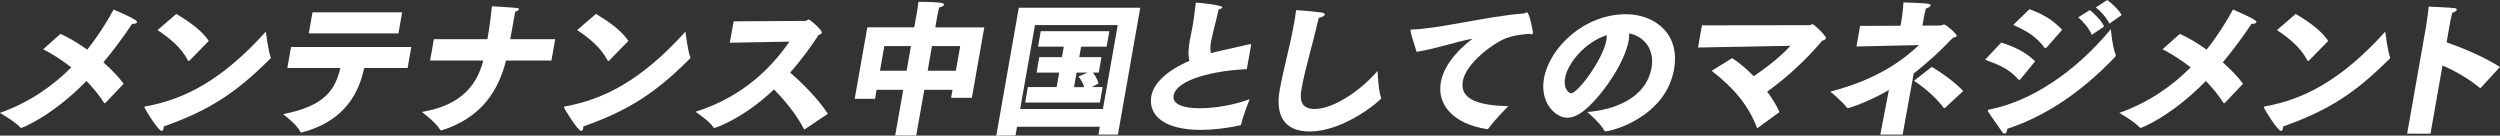 <?xml version="1.0" encoding="UTF-8"?>
<svg id="_レイヤー_2" data-name="レイヤー 2" xmlns="http://www.w3.org/2000/svg" viewBox="0 0 687.71 37.3">
  <rect x="0" y="0" width="687.71" height="37.3" fill="#333333" stroke="none"/>
  <defs>
    <style>
      .cls-1 {
        isolation: isolate;
      }

      .cls-2 {
        fill: #fff;
        stroke-width: 0px;
      }
    </style>
  </defs>
  <g id="_テキスト" data-name="テキスト">
    <g class="cls-1">
      <path class="cls-2" d="m16.64,9.33c2.2.95,4.76,2.48,7.35,4.33,2.88-3.62,5.29-7.4,7.26-11.03,0,0,4.51,1.89,5.99,2.88.35.24.47.43.45.59-.06.32-.63.47-1.15.47h-.2c-2.25,3.39-4.95,7.05-7.9,10.59,2.15,1.89,4.12,3.9,5.58,5.87l-4.94,5.2c-.13.08-.22.16-.3.16-.04,0-.12,0-.14-.08-1.42-2.21-3.08-4.21-4.85-6.03-9.7,9.89-17.8,12.92-17.96,12.92-.08,0-.15-.04-.25-.16-1.62-1.73-5.6-3.98-5.6-3.98,8.07-2.88,14.5-7.37,19.62-12.52-2.49-1.97-5.11-3.62-7.71-5l4.72-4.21Z"/>
      <path class="cls-2" d="m74.45,15.71c.07.04.06.12.04.2-.01.08-.02.12-.11.2-9.56,9.53-16.85,14.26-29.33,18.67.01.16-.02.35-.05.51-.08.43-.24.71-.56.71-.91,0-4.77-6.22-4.72-6.54.02-.12.11-.16.35-.2,10.46-1.89,20.9-7.05,33.06-20.56,0,0,.65,5.28,1.32,7.01ZM48.49,3.82c3.17,1.89,7.05,4.49,8.93,7.44l-5.19,5.32c-.09.08-.19.2-.31.2-.08,0-.14-.08-.24-.2-1.95-3.7-5.14-6.14-8.34-8.31l5.16-4.45Z"/>
      <path class="cls-2" d="m80.06,12.92h33.09l-1.02,5.79h-11.94c-1.87,8.82-7.07,15.05-17.11,17.72-.13.04-.16.04-.24.04-.12,0-.15-.04-.24-.2-.73-1.89-4.73-4.88-4.73-4.88,11.58-2.21,14.36-6.81,15.75-12.68h-14.58l1.02-5.79Zm5.9-9.53h24.66l-1.02,5.79h-24.66l1.02-5.79Z"/>
      <path class="cls-2" d="m119.35,10.79h14.73c.15-.87.77-4.37,1.24-9.06,0,0,5.58.31,6.89.47.39.04.56.2.53.35-.04.24-.41.51-1.02.67-.14.79-.27,1.54-.41,2.32-.32,1.81-.62,3.54-.96,5.24h12.37l-1.03,5.87h-12.49c-2,8-6.55,15.68-17.64,19.18-.08,0-.12.04-.2.04-.12,0-.23-.04-.28-.2-1.35-2.17-5.05-4.88-5.05-4.88,11.65-1.93,15.35-8.19,16.91-14.14h-14.62l1.03-5.87Z"/>
      <path class="cls-2" d="m189.87,15.71c.07.04.06.12.04.2-.01.08-.02.12-.11.2-9.56,9.53-16.85,14.26-29.33,18.67.01.16-.02.35-.05.51-.08.43-.24.71-.56.71-.91,0-4.77-6.22-4.72-6.54.02-.12.11-.16.35-.2,10.46-1.89,20.9-7.05,33.06-20.56,0,0,.65,5.28,1.32,7.01Zm-25.95-11.89c3.17,1.89,7.05,4.49,8.93,7.44l-5.19,5.32c-.09.08-.19.2-.31.2-.08,0-.14-.08-.24-.2-1.95-3.7-5.14-6.14-8.34-8.31l5.16-4.45Z"/>
      <path class="cls-2" d="m201.84,5.87l19.76-.12c.32,0,.58-.39.9-.39.28,0,3.71,2.88,3.57,3.66-.03.2-.27.39-.85.55-1.99,3.03-4.62,6.73-7.86,10.4,3.56,3.07,7.71,7.25,10.37,11.34l-6.3,4.21c-.09.04-.12.04-.16.04s-.07-.04-.14-.12c-2.06-3.94-5.14-7.72-8.22-10.83-8.56,8.11-16.17,10.59-16.37,10.59-.12,0-.23-.04-.32-.2-1-1.69-4.92-4.25-4.92-4.25,13.67-4.25,21.52-13,25.86-19.3l-16.41.31,1.08-5.91Z"/>
      <path class="cls-2" d="m238.58,7.52h12.92l.68-3.86s.03-.16.08-.43c.1-.59.28-1.61.36-2.72,6.74,0,7.13.43,7.07.79-.05.28-.66.63-1.35.75-.17.75-.43,1.97-.43,1.97l-.62,3.51h13.47l-3.42,19.38h-5.71l.39-2.21h-7.76l-2.22,12.56h-5.79l2.22-12.56h-7.33l-.44,2.48h-5.59l3.47-19.65Zm10.82,11.93l1.19-6.77h-7.33l-1.19,6.77h7.33Zm13.55,0l1.19-6.77h-7.76l-1.19,6.77h7.76Z"/>
      <path class="cls-2" d="m280.26,2.13h33.41l-6.15,34.9h-5.36l.38-2.17h-22.77l-.42,2.4-5.29.04,6.2-35.17Zm23.14,27.85l4.07-23.08h-22.77l-4.07,23.08h22.77Zm-20.65-6.03h7.92l.7-3.98h-6.23l.75-4.25h6.23l.51-2.88h-7.09l.75-4.25h18.87l-.75,4.25h-7.01l-.51,2.88h6.11l-.75,4.25h-1.62c.45.55,1.21,1.65,1.55,3.03l-1.86.95h3l-.75,4.25h-20.57l.75-4.25Zm15.48,0c-.46-1.65-1.57-2.91-1.57-2.91l2.55-1.06h-3.07l-.7,3.98h2.8Z"/>
      <path class="cls-2" d="m343,19.02c-9.05.39-19.37,2.84-20.15,7.25-.51,2.91,3.95,3.51,7.22,3.51,4.18,0,9.38-.91,13.68-2.48-.22.59-1.84,4.65-2.32,6.89-.03.16-.08.24-.25.28-3.89.83-7.59,1.26-10.86,1.26-9.93,0-14.56-3.9-13.6-9.33.57-3.23,3.89-6.85,10.45-9.65-.19-.95-.26-1.89-.21-2.84.04-.91.17-1.85.34-2.8.23-1.3.5-2.6.79-4.02.22-1.26.55-3.58.81-5.95.02-.12,0-.24,0-.28.01-.08.06-.12.18-.12.95,0,7.29.67,7.18,1.3-.03.2-.47.43-1,.51-1.65,6.7-1.98,8.07-2.14,8.98-.22,1.22-.23,2.21,0,3.11.92-.28,1.9-.51,2.97-.75,2.01-.47,5.78-1.26,7.47-1.69.16-.04.28-.04.36-.04.28,0,.25.16.2.43l-1.13,6.42Z"/>
      <path class="cls-2" d="m379.89,26.74c.06.12.08.2.07.28-.09.51-10.08,9.14-19.7,9.14-7.37,0-9.38-4.88-8.25-11.3,1.02-5.79,2.81-11.93,3.93-18.24.22-1.26.45-2.56.59-3.82,1.92.08,6.02.47,7.17.67.53.12.77.31.73.55-.06.31-.68.71-1.65.87-1.56,6.81-3.81,14.22-4.73,19.46-.33,1.89-.95,5.63,3.58,5.63,5.08,0,12.52-4.88,17.33-10.48,0,0,.18,5.44.93,7.25Z"/>
      <path class="cls-2" d="m389.68,14.26c-1.05-3.23-1.76-5.67-1.7-5.99.02-.12.15-.16.58-.16,7.17-.2,20.5-3.62,30.6-4.41.32-.04.61-.31.88-.31.63,0,1.72,5.24,1.63,5.71-.05.28-.18.35-.38.35s-.38-.08-.6-.16c-3.04.24-4.89.67-6.28,1.18-3.58,1.3-11.15,6.93-12.01,11.82-.97,5.51,5.28,6.7,12.49,6.93,0,0-3.97,3.98-5.41,6.1-.1.12-.23.2-.39.2h-.08c-9.2-1.46-13.76-6.66-12.66-12.88.67-3.82,3.5-8.03,8.74-12.01-4.85.91-10.56,2.91-15.41,3.62Z"/>
      <path class="cls-2" d="m454.31,18.63c.89-5.04-1.99-8.59-6.13-9.45,0,.63-.03,1.3-.15,1.97-1.08,6.1-7.1,14.77-11.66,18.75-1.91,1.69-3.67,2.48-5.32,2.48-3.03,0-7.53-3.98-6.33-10.79,1.48-8.39,10.96-17.68,22.54-17.68,7.72,0,15,5.2,13.25,15.12-2.31,13.12-17,17.09-18.89,17.09-.16,0-.22-.08-.32-.2-.89-1.89-4.65-5.12-4.65-5.12,6.74-.47,16.13-3.47,17.67-12.17Zm-23.79,2.88c-.51,2.88,1.04,4.14,1.67,4.14,1.89,0,8.8-9.45,9.69-14.53.1-.55.14-1.02.1-1.46-5.9,1.93-10.72,7.6-11.47,11.86Z"/>
      <path class="cls-2" d="m476.52,15.99c1.97,1.34,4.04,3.03,5.9,4.96,4.06-2.68,8.18-6.14,10.1-8.35l-25.42.47,1.08-6.1,29.63-.04c.24,0,.44-.28.76-.28.47,0,3.84,3.27,3.73,3.86-.05.28-.36.47-1.07.71-3.65,4.41-9.35,9.93-15.11,13.98,1.4,1.89,2.6,3.82,3.38,5.63l-5.83,4.25c-.09.08-.14.12-.22.12s-.15-.04-.17-.16c-2.38-6.18-6.36-10.83-12.42-15.56l5.66-3.51Z"/>
      <path class="cls-2" d="m519.6,24.77c-6.14,3.54-11.04,4.96-11.24,4.96-.16,0-.27-.04-.33-.12-1.26-1.77-4.54-4.41-4.54-4.41,13.29-3.43,20.21-8.9,24.4-12.8l-17.21.39,1-5.67,11.12-.04.31-1.77s.37-2.09.5-4.65c6.66.24,7.56.28,7.45.87-.05.28-.54.59-1.29.83-.22.79-.48,2.05-.67,3.15l-.27,1.54,4.97-.04c.35,0,.68-.28.99-.28.55,0,3.55,2.64,3.47,3.11-.04.24-.35.39-1.09.59-3.24,3.39-6.78,6.73-10.74,9.77l-3.04,16.82h-6.15l2.36-12.25Zm11.8-6.38c2.71,1.61,6.25,4.1,8.64,6.66l-4.94,4.57c-.09.08-.14.12-.22.12s-.15-.04-.22-.12c-2.47-3.19-5.47-5.63-8.15-7.4l4.89-3.82Z"/>
      <path class="cls-2" d="m550.5,11.7c3.65,1.18,6.75,2.6,9.33,5.16l-4.02,4.92c-.1.12-.19.2-.35.2-.04,0-.12,0-.18-.08-2.61-2.84-4.72-3.82-9.2-5.47l4.42-4.73Zm31.48,3.35c.03.08.04.2.03.28-.01.08-.07.2-.13.28-8.36,8.74-18.15,16.03-29.69,19.81-.01.08-.03.16-.04.24-.13.75-.39,1.1-.71,1.1-.24,0-.52-.2-.76-.59-3.78-5.4-3.91-5.55-3.86-5.79.03-.16.28-.24.48-.28,11.26-2.17,23.5-10.16,33.37-22.1,0,0,.37,4.8,1.32,7.05Zm-23.72-12.52c3.74,1.34,6.45,2.95,9.01,5.67l-4.33,4.92c-.09.08-.19.16-.3.16-.04,0-.11-.04-.18-.12-2.41-3.11-4.71-4.57-8.66-6.3l4.47-4.33Zm16.62.24c1.14.91,3.24,2.88,3.93,4.53l-3.4,2.28c-.59-1.58-2.38-3.7-3.72-4.81l3.19-2.01Zm4.78-2.76c1.06.71,3.26,2.72,3.96,4.14l-3.37,2.36c-.62-1.42-2.38-3.51-3.75-4.45l3.16-2.05Z"/>
      <path class="cls-2" d="m599.65,9.33c2.2.95,4.76,2.48,7.35,4.33,2.88-3.62,5.29-7.4,7.26-11.03,0,0,4.51,1.89,5.99,2.88.35.24.47.43.45.59-.06.32-.63.47-1.15.47h-.2c-2.25,3.39-4.95,7.05-7.9,10.59,2.15,1.89,4.12,3.9,5.58,5.87l-4.94,5.2c-.13.08-.22.16-.3.16-.04,0-.12,0-.14-.08-1.42-2.21-3.08-4.21-4.85-6.03-9.7,9.89-17.8,12.92-17.96,12.92-.08,0-.15-.04-.25-.16-1.62-1.73-5.6-3.98-5.6-3.98,8.07-2.88,14.5-7.37,19.62-12.52-2.49-1.97-5.11-3.62-7.71-5l4.72-4.21Z"/>
      <path class="cls-2" d="m657.46,15.71c.07.04.06.12.04.2-.01.08-.02.12-.11.2-9.56,9.53-16.85,14.26-29.33,18.67.01.16-.02.35-.05.51-.08.43-.24.71-.56.71-.91,0-4.77-6.22-4.72-6.54.02-.12.11-.16.35-.2,10.46-1.89,20.9-7.05,33.06-20.56,0,0,.65,5.28,1.32,7.01Zm-25.95-11.89c3.17,1.89,7.05,4.49,8.93,7.44l-5.19,5.32c-.09.08-.19.2-.31.2-.08,0-.14-.08-.24-.2-1.95-3.7-5.14-6.14-8.34-8.31l5.16-4.45Z"/>
      <path class="cls-2" d="m667.38,7.25s.55-3.58.72-5.44c2.07.12,5.71.24,7.13.43.39.04.63.24.59.47-.04.24-.41.55-1.24.79-.35,1.3-.65,2.99-.65,2.99l-.91,5.16c4.72,1.61,10.54,4.14,14.68,6.77l-5.17,5.63c-.05.08-.15.16-.22.16s-.15-.04-.25-.12c-3.28-2.64-6.68-4.57-10.16-6.07l-3.31,18.75h-6.42l5.21-29.54Z"/>
    </g>
  </g>
</svg>